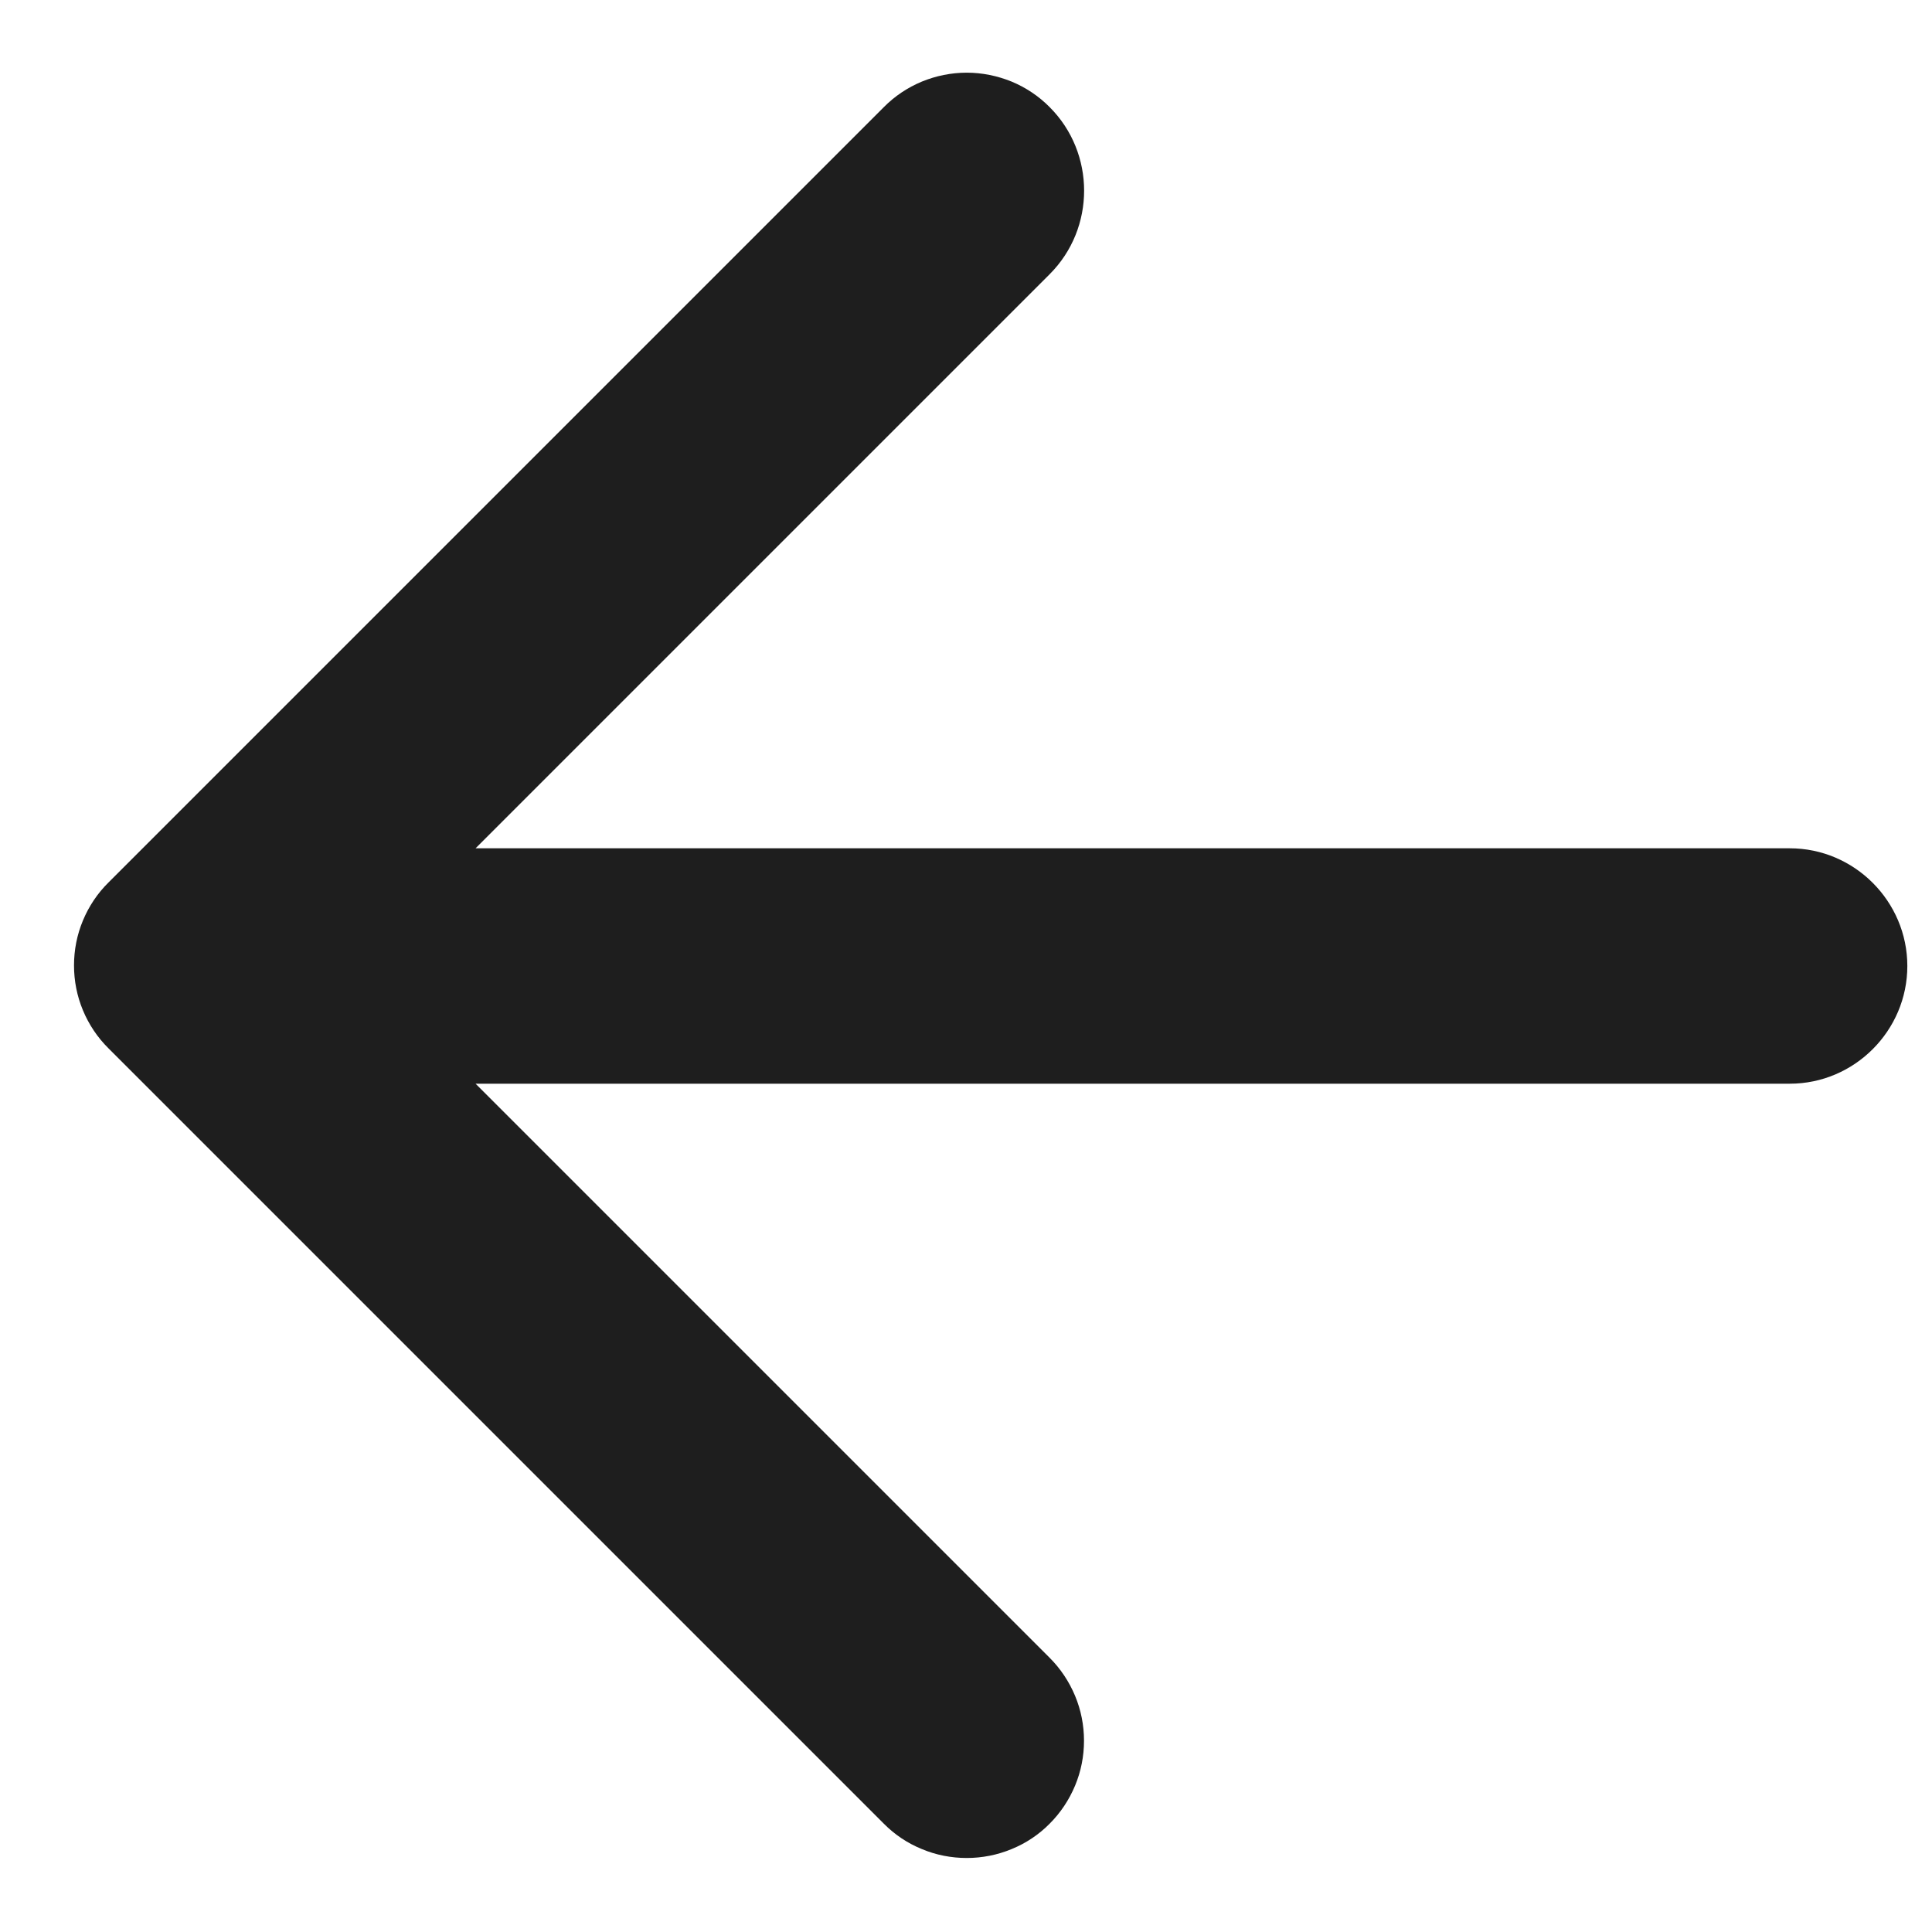 <svg width="13" height="13" viewBox="0 0 13 13" fill="none" xmlns="http://www.w3.org/2000/svg">
<path d="M12.043 5.708L3.2 5.708L7.063 1.845C7.372 1.536 7.372 1.03 7.063 0.721C6.99 0.647 6.903 0.589 6.807 0.549C6.711 0.51 6.608 0.489 6.505 0.489C6.401 0.489 6.298 0.51 6.203 0.549C6.107 0.589 6.02 0.647 5.947 0.721L0.73 5.938C0.656 6.011 0.598 6.098 0.558 6.194C0.518 6.29 0.498 6.392 0.498 6.496C0.498 6.6 0.518 6.702 0.558 6.798C0.598 6.894 0.656 6.981 0.73 7.054L5.947 12.271C6.02 12.345 6.107 12.403 6.203 12.442C6.298 12.482 6.401 12.502 6.505 12.502C6.608 12.502 6.711 12.482 6.807 12.442C6.903 12.403 6.99 12.345 7.063 12.271C7.136 12.198 7.194 12.111 7.234 12.015C7.274 11.919 7.294 11.817 7.294 11.713C7.294 11.609 7.274 11.507 7.234 11.411C7.194 11.315 7.136 11.228 7.063 11.155L3.2 7.292L12.043 7.292C12.478 7.292 12.834 6.935 12.834 6.5C12.834 6.065 12.478 5.708 12.043 5.708Z" fill="#1E1E1E"/>
</svg>
